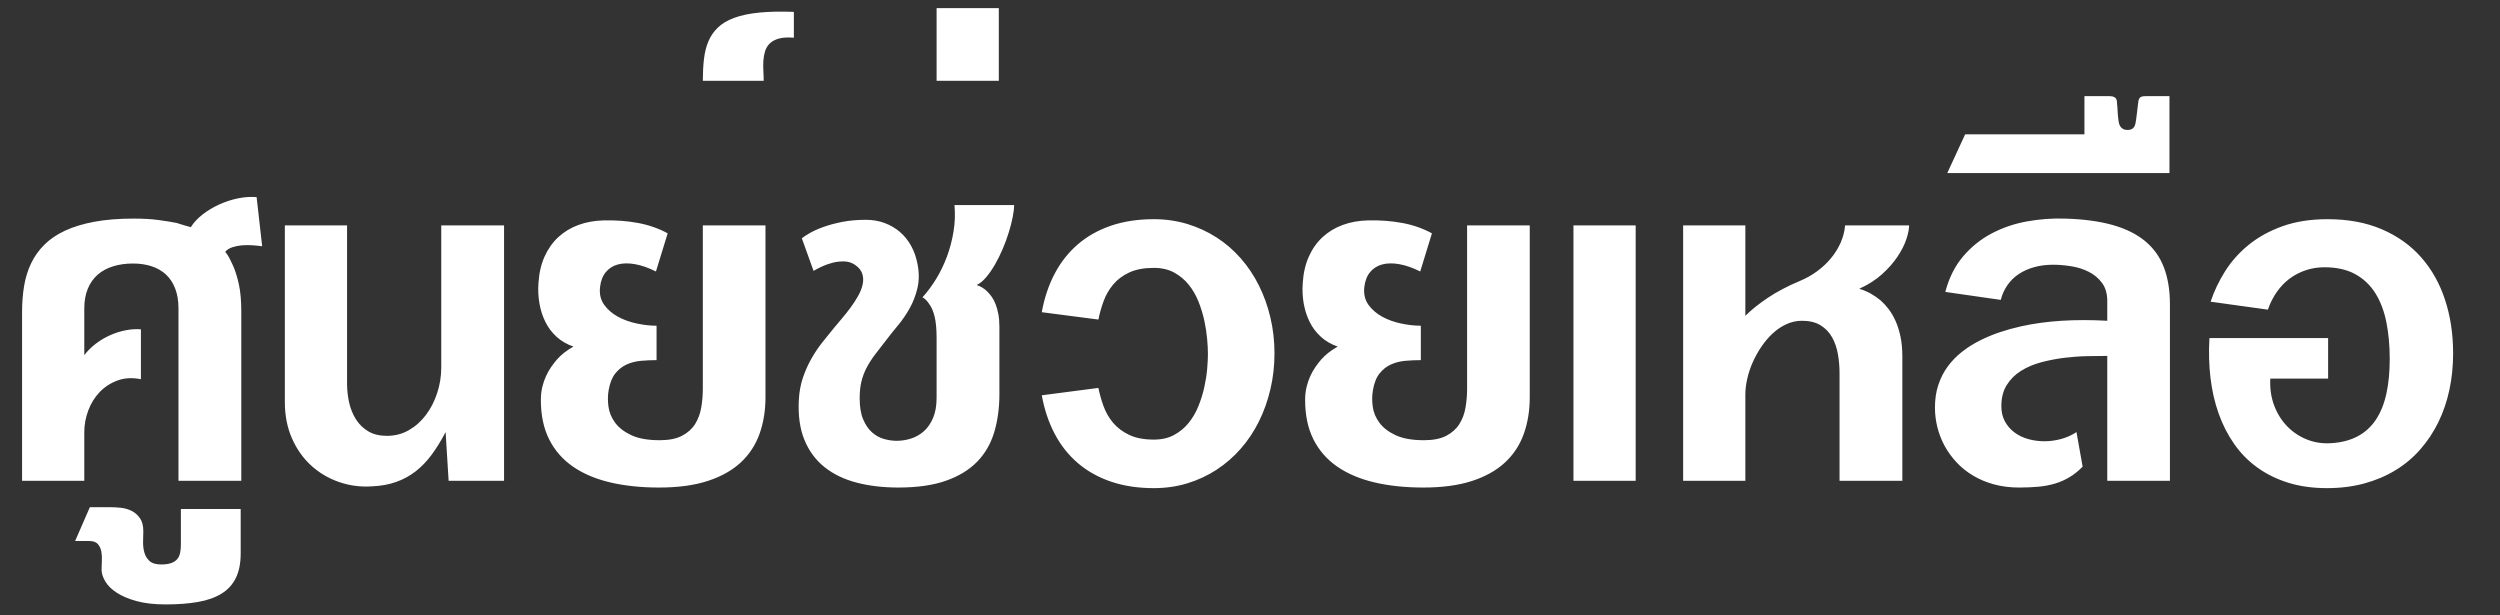 <?xml version="1.0" encoding="UTF-8"?>
<svg width="130px" height="32px" viewBox="0 0 130 32" version="1.1" xmlns="http://www.w3.org/2000/svg" xmlns:xlink="http://www.w3.org/1999/xlink">
    <rect x="0" y="0" width="130" height="32" fill="#333333" stroke="none"/>
    <!-- Generator: Sketch 45 (43475) - http://www.bohemiancoding.com/sketch -->
    <title>ic_web_helpcenter_logo_th</title>
    <desc>Created with Sketch.</desc>
    <defs></defs>
    <g id="Page-1" stroke="none" stroke-width="1" fill="none" fill-rule="evenodd">
        <g id="ic_web_helpcenter_logo_th" fill="#FFFFFF">
            <path d="M13.633,12.805 C13.482,12.784 13.313,12.767 13.125,12.754 C12.937,12.741 12.754,12.742 12.574,12.758 C12.395,12.773 12.228,12.807 12.074,12.859 C11.921,12.911 11.799,12.99 11.711,13.094 C11.794,13.193 11.868,13.305 11.934,13.43 C11.999,13.555 12.062,13.687 12.125,13.828 C12.24,14.089 12.339,14.409 12.422,14.789 C12.505,15.169 12.547,15.641 12.547,16.203 L12.547,25 L9.281,25 L9.281,16.039 C9.281,15.648 9.225,15.306 9.113,15.012 C9.001,14.717 8.842,14.474 8.637,14.281 C8.431,14.089 8.182,13.944 7.891,13.848 C7.599,13.751 7.273,13.703 6.914,13.703 C6.539,13.703 6.195,13.751 5.883,13.848 C5.57,13.944 5.303,14.089 5.082,14.281 C4.861,14.474 4.689,14.717 4.566,15.012 C4.444,15.306 4.383,15.648 4.383,16.039 L4.383,18.469 C4.544,18.255 4.74,18.06 4.969,17.883 C5.198,17.706 5.445,17.557 5.711,17.438 C5.977,17.318 6.249,17.23 6.527,17.176 C6.806,17.121 7.073,17.104 7.328,17.125 L7.328,19.719 C6.88,19.63 6.475,19.652 6.113,19.785 C5.751,19.918 5.441,20.118 5.184,20.387 C4.926,20.655 4.728,20.974 4.59,21.344 C4.452,21.714 4.383,22.089 4.383,22.469 L4.383,25 L1.148,25 L1.148,16.203 C1.148,15.734 1.184,15.289 1.254,14.867 C1.324,14.445 1.445,14.055 1.617,13.695 C1.789,13.336 2.018,13.013 2.305,12.727 C2.591,12.44 2.949,12.197 3.379,11.996 C3.809,11.796 4.318,11.641 4.906,11.531 C5.495,11.422 6.174,11.367 6.945,11.367 C7.445,11.367 7.879,11.392 8.246,11.441 C8.613,11.491 8.927,11.542 9.188,11.594 C9.328,11.641 9.457,11.681 9.574,11.715 C9.691,11.749 9.807,11.781 9.922,11.812 C10.073,11.573 10.277,11.353 10.535,11.152 C10.793,10.952 11.078,10.78 11.391,10.637 C11.703,10.493 12.029,10.387 12.367,10.316 C12.706,10.246 13.031,10.224 13.344,10.25 L13.633,12.805 Z M12.516,28.773 C12.516,29.284 12.432,29.71 12.266,30.051 C12.099,30.392 11.852,30.664 11.523,30.867 C11.195,31.07 10.788,31.215 10.301,31.301 C9.814,31.387 9.25,31.43 8.609,31.43 C8.026,31.43 7.525,31.372 7.105,31.258 C6.686,31.143 6.341,30.997 6.07,30.82 C5.799,30.643 5.6,30.447 5.473,30.23 C5.345,30.014 5.281,29.807 5.281,29.609 C5.281,29.479 5.286,29.329 5.297,29.16 C5.307,28.991 5.298,28.831 5.27,28.68 C5.241,28.529 5.181,28.4 5.09,28.293 C4.999,28.186 4.849,28.133 4.641,28.133 L3.906,28.133 L4.672,26.375 L5.758,26.375 C5.919,26.375 6.098,26.385 6.293,26.406 C6.488,26.427 6.672,26.48 6.844,26.566 C7.016,26.652 7.16,26.779 7.277,26.945 C7.395,27.112 7.453,27.339 7.453,27.625 C7.453,27.771 7.449,27.943 7.441,28.141 C7.434,28.339 7.453,28.527 7.5,28.707 C7.547,28.887 7.635,29.039 7.766,29.164 C7.896,29.289 8.102,29.352 8.383,29.352 C8.602,29.352 8.777,29.327 8.91,29.277 C9.043,29.228 9.146,29.159 9.219,29.07 C9.292,28.982 9.341,28.874 9.367,28.746 C9.393,28.618 9.406,28.479 9.406,28.328 L9.406,26.469 L12.516,26.469 L12.516,28.773 Z M23.328,25 L23.172,22.469 C22.937,22.917 22.694,23.311 22.441,23.652 C22.189,23.993 21.91,24.281 21.605,24.516 C21.301,24.75 20.965,24.932 20.598,25.062 C20.23,25.193 19.818,25.268 19.359,25.289 C18.75,25.331 18.171,25.255 17.621,25.062 C17.072,24.87 16.589,24.582 16.172,24.199 C15.755,23.816 15.424,23.346 15.18,22.789 C14.935,22.232 14.812,21.604 14.812,20.906 L14.812,11.719 L18.047,11.719 L18.047,19.945 C18.047,20.284 18.083,20.615 18.156,20.938 C18.229,21.26 18.348,21.551 18.512,21.809 C18.676,22.066 18.889,22.273 19.152,22.43 C19.415,22.586 19.74,22.664 20.125,22.664 C20.542,22.664 20.923,22.564 21.27,22.363 C21.616,22.163 21.913,21.896 22.16,21.562 C22.408,21.229 22.6,20.849 22.738,20.422 C22.876,19.995 22.945,19.557 22.945,19.109 L22.945,11.719 L26.211,11.719 L26.211,25 L23.328,25 Z M39.805,20.648 C39.805,21.352 39.701,21.992 39.492,22.57 C39.284,23.148 38.957,23.643 38.512,24.055 C38.066,24.466 37.495,24.785 36.797,25.012 C36.099,25.238 35.258,25.352 34.273,25.352 C33.336,25.352 32.49,25.263 31.734,25.086 C30.979,24.909 30.333,24.635 29.797,24.266 C29.26,23.896 28.848,23.424 28.559,22.852 C28.27,22.279 28.125,21.596 28.125,20.805 C28.125,20.555 28.15,20.328 28.199,20.125 C28.249,19.922 28.312,19.734 28.391,19.562 C28.469,19.391 28.557,19.233 28.656,19.09 C28.755,18.947 28.857,18.815 28.961,18.695 C29.185,18.44 29.471,18.216 29.82,18.023 C29.477,17.904 29.184,17.733 28.941,17.512 C28.699,17.29 28.505,17.033 28.359,16.738 C28.214,16.444 28.111,16.125 28.051,15.781 C27.991,15.437 27.974,15.086 28,14.727 C28.031,14.206 28.137,13.745 28.316,13.344 C28.496,12.943 28.736,12.604 29.035,12.328 C29.335,12.052 29.685,11.841 30.086,11.695 C30.487,11.549 30.922,11.471 31.391,11.461 C32.021,11.445 32.616,11.49 33.176,11.594 C33.736,11.698 34.25,11.878 34.719,12.133 L34.109,14.117 C33.724,13.924 33.363,13.798 33.027,13.738 C32.691,13.678 32.395,13.682 32.137,13.75 C31.879,13.818 31.668,13.951 31.504,14.148 C31.34,14.346 31.24,14.604 31.203,14.922 C31.161,15.281 31.232,15.589 31.414,15.844 C31.596,16.099 31.836,16.307 32.133,16.469 C32.43,16.63 32.759,16.749 33.121,16.824 C33.483,16.9 33.823,16.938 34.141,16.938 L34.141,18.727 C33.875,18.727 33.608,18.738 33.34,18.762 C33.072,18.785 32.823,18.848 32.594,18.949 C32.365,19.051 32.165,19.207 31.996,19.418 C31.827,19.629 31.711,19.922 31.648,20.297 C31.602,20.563 31.599,20.846 31.641,21.148 C31.682,21.451 31.799,21.73 31.992,21.988 C32.185,22.246 32.466,22.461 32.836,22.633 C33.206,22.805 33.695,22.891 34.305,22.891 C34.784,22.891 35.171,22.814 35.465,22.66 C35.759,22.507 35.986,22.303 36.145,22.051 C36.303,21.798 36.41,21.512 36.465,21.191 C36.52,20.871 36.547,20.542 36.547,20.203 L36.547,11.719 L39.805,11.719 L39.805,20.648 Z M41.281,1.961 C40.964,1.935 40.706,1.949 40.508,2.004 C40.31,2.059 40.152,2.142 40.035,2.254 C39.918,2.366 39.835,2.501 39.785,2.66 C39.736,2.819 39.706,2.986 39.695,3.16 C39.685,3.335 39.685,3.512 39.695,3.691 C39.706,3.871 39.711,4.042 39.711,4.203 L36.547,4.203 C36.547,3.797 36.566,3.422 36.605,3.078 C36.645,2.734 36.721,2.426 36.836,2.152 C36.951,1.879 37.115,1.639 37.328,1.434 C37.542,1.228 37.824,1.06 38.176,0.93 C38.527,0.799 38.957,0.708 39.465,0.656 C39.973,0.604 40.578,0.591 41.281,0.617 L41.281,1.961 Z M52.734,10.664 C52.734,10.836 52.71,11.046 52.66,11.293 C52.611,11.54 52.543,11.803 52.457,12.082 C52.371,12.361 52.267,12.645 52.145,12.934 C52.022,13.223 51.889,13.492 51.746,13.742 C51.603,13.992 51.451,14.214 51.289,14.406 C51.128,14.599 50.961,14.737 50.789,14.82 C51.008,14.893 51.198,15.013 51.359,15.18 C51.432,15.253 51.505,15.341 51.578,15.445 C51.651,15.549 51.716,15.676 51.773,15.824 C51.831,15.973 51.878,16.143 51.914,16.336 C51.951,16.529 51.969,16.75 51.969,17 L51.969,20.484 C51.969,21.214 51.879,21.878 51.699,22.477 C51.52,23.076 51.223,23.587 50.809,24.012 C50.395,24.436 49.853,24.766 49.184,25 C48.514,25.234 47.693,25.352 46.719,25.352 C45.927,25.352 45.204,25.267 44.551,25.098 C43.897,24.928 43.34,24.66 42.879,24.293 C42.418,23.926 42.069,23.454 41.832,22.879 C41.595,22.303 41.497,21.612 41.539,20.805 C41.56,20.388 41.629,20.005 41.746,19.656 C41.863,19.307 42.007,18.982 42.176,18.68 C42.345,18.378 42.533,18.095 42.738,17.832 C42.944,17.569 43.151,17.313 43.359,17.062 C43.474,16.922 43.609,16.76 43.766,16.578 C43.922,16.396 44.074,16.204 44.223,16.004 C44.371,15.803 44.504,15.599 44.621,15.391 C44.738,15.182 44.818,14.98 44.859,14.785 C44.901,14.59 44.893,14.405 44.836,14.23 C44.779,14.056 44.651,13.901 44.453,13.766 C44.286,13.656 44.102,13.599 43.898,13.594 C43.695,13.589 43.492,13.612 43.289,13.664 C43.086,13.716 42.897,13.784 42.723,13.867 C42.548,13.951 42.409,14.023 42.305,14.086 L41.695,12.391 C41.784,12.318 41.923,12.227 42.113,12.117 C42.303,12.008 42.539,11.902 42.82,11.801 C43.102,11.699 43.427,11.612 43.797,11.539 C44.167,11.466 44.576,11.43 45.023,11.43 C45.378,11.43 45.704,11.486 46.004,11.598 C46.303,11.71 46.569,11.866 46.801,12.066 C47.033,12.267 47.227,12.509 47.383,12.793 C47.539,13.077 47.648,13.391 47.711,13.734 C47.799,14.182 47.798,14.598 47.707,14.98 C47.616,15.363 47.48,15.715 47.301,16.035 C47.121,16.355 46.921,16.648 46.699,16.914 C46.478,17.18 46.284,17.422 46.117,17.641 C45.883,17.938 45.678,18.202 45.504,18.434 C45.329,18.665 45.182,18.896 45.062,19.125 C44.943,19.354 44.853,19.594 44.793,19.844 C44.733,20.094 44.703,20.383 44.703,20.711 C44.703,21.159 44.764,21.526 44.887,21.812 C45.009,22.099 45.164,22.324 45.352,22.488 C45.539,22.652 45.746,22.766 45.973,22.828 C46.199,22.891 46.417,22.922 46.625,22.922 C46.875,22.922 47.124,22.883 47.371,22.805 C47.618,22.727 47.841,22.6 48.039,22.426 C48.237,22.251 48.397,22.021 48.52,21.734 C48.642,21.448 48.703,21.096 48.703,20.68 L48.703,17.578 C48.703,17.109 48.668,16.734 48.598,16.453 C48.527,16.172 48.435,15.958 48.32,15.812 C48.221,15.651 48.104,15.534 47.969,15.461 C48.224,15.18 48.462,14.858 48.684,14.496 C48.905,14.134 49.092,13.745 49.246,13.328 C49.4,12.911 49.513,12.477 49.586,12.023 C49.659,11.57 49.674,11.117 49.633,10.664 L52.734,10.664 Z M48.703,4.203 L48.703,0.422 L51.938,0.422 L51.938,4.203 L48.703,4.203 Z M66.273,18.375 C66.273,19.021 66.203,19.642 66.062,20.238 C65.922,20.835 65.723,21.393 65.465,21.914 C65.207,22.435 64.892,22.908 64.52,23.332 C64.147,23.757 63.728,24.121 63.262,24.426 C62.796,24.73 62.289,24.966 61.742,25.133 C61.195,25.299 60.615,25.383 60,25.383 C59.177,25.383 58.436,25.271 57.777,25.047 C57.118,24.823 56.544,24.503 56.055,24.086 C55.565,23.669 55.163,23.163 54.848,22.566 C54.533,21.97 54.307,21.299 54.172,20.555 L57.117,20.172 C57.18,20.49 57.27,20.809 57.387,21.129 C57.504,21.449 57.671,21.737 57.887,21.992 C58.103,22.247 58.382,22.456 58.723,22.617 C59.064,22.779 59.49,22.859 60,22.859 C60.406,22.859 60.758,22.779 61.055,22.617 C61.352,22.456 61.604,22.246 61.812,21.988 C62.021,21.73 62.19,21.439 62.32,21.113 C62.451,20.788 62.552,20.46 62.625,20.129 C62.698,19.798 62.747,19.482 62.773,19.18 C62.799,18.878 62.812,18.62 62.812,18.406 C62.812,18.198 62.799,17.943 62.773,17.641 C62.747,17.339 62.699,17.022 62.629,16.691 C62.559,16.361 62.458,16.03 62.328,15.699 C62.198,15.368 62.029,15.073 61.82,14.812 C61.612,14.552 61.359,14.34 61.062,14.176 C60.766,14.012 60.411,13.93 60,13.93 C59.49,13.93 59.064,14.009 58.723,14.168 C58.382,14.327 58.103,14.535 57.887,14.793 C57.671,15.051 57.504,15.34 57.387,15.66 C57.27,15.98 57.18,16.299 57.117,16.617 L54.172,16.234 C54.307,15.49 54.533,14.819 54.848,14.223 C55.163,13.626 55.565,13.118 56.055,12.699 C56.544,12.28 57.118,11.958 57.777,11.734 C58.436,11.51 59.177,11.398 60,11.398 C60.615,11.398 61.195,11.482 61.742,11.648 C62.289,11.815 62.796,12.048 63.262,12.348 C63.728,12.647 64.147,13.009 64.52,13.434 C64.892,13.858 65.207,14.329 65.465,14.848 C65.723,15.366 65.922,15.922 66.062,16.516 C66.203,17.109 66.273,17.729 66.273,18.375 Z M79.547,20.648 C79.547,21.352 79.443,21.992 79.234,22.57 C79.026,23.148 78.699,23.643 78.254,24.055 C77.809,24.466 77.237,24.785 76.539,25.012 C75.841,25.238 75,25.352 74.016,25.352 C73.078,25.352 72.232,25.263 71.477,25.086 C70.721,24.909 70.076,24.635 69.539,24.266 C69.003,23.896 68.59,23.424 68.301,22.852 C68.012,22.279 67.867,21.596 67.867,20.805 C67.867,20.555 67.892,20.328 67.941,20.125 C67.991,19.922 68.055,19.734 68.133,19.562 C68.211,19.391 68.299,19.233 68.398,19.09 C68.497,18.947 68.599,18.815 68.703,18.695 C68.927,18.44 69.214,18.216 69.562,18.023 C69.219,17.904 68.926,17.733 68.684,17.512 C68.441,17.29 68.247,17.033 68.102,16.738 C67.956,16.444 67.853,16.125 67.793,15.781 C67.733,15.437 67.716,15.086 67.742,14.727 C67.773,14.206 67.879,13.745 68.059,13.344 C68.238,12.943 68.478,12.604 68.777,12.328 C69.077,12.052 69.427,11.841 69.828,11.695 C70.229,11.549 70.664,11.471 71.133,11.461 C71.763,11.445 72.358,11.49 72.918,11.594 C73.478,11.698 73.992,11.878 74.461,12.133 L73.852,14.117 C73.466,13.924 73.105,13.798 72.77,13.738 C72.434,13.678 72.137,13.682 71.879,13.75 C71.621,13.818 71.41,13.951 71.246,14.148 C71.082,14.346 70.982,14.604 70.945,14.922 C70.904,15.281 70.974,15.589 71.156,15.844 C71.339,16.099 71.578,16.307 71.875,16.469 C72.172,16.63 72.501,16.749 72.863,16.824 C73.225,16.9 73.565,16.938 73.883,16.938 L73.883,18.727 C73.617,18.727 73.35,18.738 73.082,18.762 C72.814,18.785 72.565,18.848 72.336,18.949 C72.107,19.051 71.908,19.207 71.738,19.418 C71.569,19.629 71.453,19.922 71.391,20.297 C71.344,20.563 71.341,20.846 71.383,21.148 C71.424,21.451 71.542,21.73 71.734,21.988 C71.927,22.246 72.208,22.461 72.578,22.633 C72.948,22.805 73.437,22.891 74.047,22.891 C74.526,22.891 74.913,22.814 75.207,22.66 C75.501,22.507 75.728,22.303 75.887,22.051 C76.046,21.798 76.152,21.512 76.207,21.191 C76.262,20.871 76.289,20.542 76.289,20.203 L76.289,11.719 L79.547,11.719 L79.547,20.648 Z M81.82,25 L81.82,11.719 L85.055,11.719 L85.055,25 L81.82,25 Z M99.273,11.719 C99.273,11.911 99.225,12.152 99.129,12.441 C99.033,12.73 98.88,13.031 98.672,13.344 C98.464,13.656 98.195,13.961 97.867,14.258 C97.539,14.555 97.143,14.807 96.68,15.016 C96.888,15.078 97.082,15.159 97.262,15.258 C97.441,15.357 97.62,15.479 97.797,15.625 C97.932,15.745 98.068,15.892 98.203,16.066 C98.339,16.241 98.46,16.447 98.566,16.684 C98.673,16.921 98.759,17.193 98.824,17.5 C98.889,17.807 98.922,18.154 98.922,18.539 L98.922,25 L95.656,25 L95.656,19.398 C95.656,19.065 95.628,18.736 95.57,18.41 C95.513,18.085 95.411,17.793 95.266,17.535 C95.12,17.277 94.921,17.07 94.668,16.914 C94.415,16.758 94.094,16.68 93.703,16.68 C93.427,16.68 93.161,16.737 92.906,16.852 C92.651,16.966 92.415,17.122 92.199,17.32 C91.983,17.518 91.786,17.746 91.609,18.004 C91.432,18.262 91.28,18.533 91.152,18.816 C91.025,19.1 90.927,19.389 90.859,19.684 C90.792,19.978 90.758,20.258 90.758,20.523 L90.758,25 L87.523,25 L87.523,11.719 L90.758,11.719 L90.758,16.422 C91.065,16.115 91.456,15.802 91.93,15.484 C92.404,15.167 92.964,14.872 93.609,14.602 C93.922,14.471 94.214,14.307 94.484,14.109 C94.755,13.911 94.995,13.688 95.203,13.438 C95.411,13.187 95.581,12.917 95.711,12.625 C95.841,12.333 95.919,12.031 95.945,11.719 L99.273,11.719 Z M109.578,25 L109.578,18.508 C109.276,18.508 108.931,18.512 108.543,18.52 C108.155,18.527 107.758,18.556 107.352,18.605 C106.945,18.655 106.546,18.732 106.152,18.836 C105.759,18.94 105.408,19.089 105.098,19.281 C104.788,19.474 104.539,19.72 104.352,20.02 C104.164,20.319 104.07,20.687 104.07,21.125 C104.07,21.427 104.133,21.691 104.258,21.918 C104.383,22.145 104.548,22.335 104.754,22.488 C104.96,22.642 105.198,22.757 105.469,22.832 C105.74,22.908 106.02,22.945 106.309,22.945 C106.598,22.945 106.887,22.906 107.176,22.828 C107.465,22.75 107.732,22.63 107.977,22.469 L108.297,24.266 C108.078,24.49 107.852,24.672 107.617,24.812 C107.383,24.953 107.132,25.064 106.863,25.145 C106.595,25.225 106.307,25.28 106,25.309 C105.693,25.337 105.359,25.352 105,25.352 C104.526,25.352 104.089,25.297 103.688,25.188 C103.286,25.078 102.923,24.926 102.598,24.73 C102.272,24.535 101.986,24.305 101.738,24.039 C101.491,23.773 101.284,23.487 101.117,23.18 C100.951,22.872 100.826,22.549 100.742,22.211 C100.659,21.872 100.617,21.534 100.617,21.195 C100.617,20.763 100.676,20.37 100.793,20.016 C100.91,19.661 101.073,19.342 101.281,19.059 C101.49,18.775 101.734,18.522 102.016,18.301 C102.297,18.079 102.604,17.884 102.938,17.715 C103.271,17.546 103.62,17.4 103.984,17.277 C104.349,17.155 104.719,17.052 105.094,16.969 C105.755,16.823 106.458,16.727 107.203,16.68 C107.948,16.633 108.74,16.633 109.578,16.68 L109.578,15.656 C109.578,15.271 109.487,14.956 109.305,14.711 C109.122,14.466 108.892,14.273 108.613,14.133 C108.335,13.992 108.03,13.896 107.699,13.844 C107.368,13.792 107.055,13.766 106.758,13.766 C106.398,13.766 106.068,13.809 105.766,13.895 C105.464,13.98 105.197,14.102 104.965,14.258 C104.733,14.414 104.539,14.605 104.383,14.832 C104.227,15.059 104.112,15.312 104.039,15.594 L101.156,15.18 C101.349,14.445 101.659,13.828 102.086,13.328 C102.513,12.828 103.01,12.43 103.578,12.133 C104.146,11.836 104.757,11.629 105.41,11.512 C106.064,11.395 106.716,11.346 107.367,11.367 C108.326,11.393 109.15,11.503 109.84,11.695 C110.53,11.888 111.098,12.168 111.543,12.535 C111.988,12.902 112.315,13.359 112.523,13.906 C112.732,14.453 112.836,15.089 112.836,15.812 L112.836,25 L109.578,25 Z M101.258,9 L102.188,6.984 L108.391,6.984 L108.391,5 L109.703,5 C109.797,5 109.87,5.013 109.922,5.039 C109.974,5.065 110.012,5.096 110.035,5.133 C110.059,5.169 110.073,5.211 110.078,5.258 C110.083,5.305 110.086,5.346 110.086,5.383 C110.102,5.529 110.112,5.668 110.117,5.801 C110.122,5.934 110.135,6.073 110.156,6.219 C110.161,6.281 110.172,6.345 110.188,6.41 C110.203,6.475 110.228,6.533 110.262,6.582 C110.296,6.632 110.342,6.673 110.402,6.707 C110.462,6.741 110.539,6.758 110.633,6.758 C110.721,6.758 110.793,6.743 110.848,6.715 C110.902,6.686 110.945,6.647 110.977,6.598 C111.008,6.548 111.03,6.491 111.043,6.426 C111.056,6.361 111.068,6.292 111.078,6.219 C111.094,6.089 111.111,5.953 111.129,5.812 C111.147,5.672 111.164,5.529 111.18,5.383 C111.185,5.326 111.193,5.273 111.203,5.227 C111.214,5.18 111.23,5.139 111.254,5.105 C111.277,5.072 111.312,5.046 111.359,5.027 C111.406,5.009 111.474,5 111.562,5 L112.812,5 L112.812,9 L101.258,9 Z M127.562,18.375 C127.562,19.031 127.499,19.66 127.371,20.262 C127.243,20.863 127.053,21.423 126.801,21.941 C126.548,22.46 126.237,22.931 125.867,23.355 C125.497,23.78 125.069,24.142 124.582,24.441 C124.095,24.741 123.552,24.973 122.953,25.137 C122.354,25.301 121.703,25.383 121,25.383 C120.26,25.383 119.59,25.289 118.988,25.102 C118.387,24.914 117.852,24.651 117.383,24.312 C116.914,23.974 116.513,23.566 116.18,23.09 C115.846,22.613 115.577,22.086 115.371,21.508 C115.165,20.93 115.023,20.309 114.945,19.645 C114.867,18.98 114.849,18.292 114.891,17.578 L121.062,17.578 L121.062,19.688 L118.055,19.688 C118.029,20.193 118.095,20.656 118.254,21.078 C118.413,21.5 118.637,21.861 118.926,22.16 C119.215,22.46 119.555,22.689 119.945,22.848 C120.336,23.007 120.753,23.073 121.195,23.047 C121.737,23.016 122.202,22.897 122.59,22.691 C122.978,22.486 123.296,22.198 123.543,21.828 C123.79,21.458 123.973,21.009 124.09,20.48 C124.207,19.952 124.266,19.346 124.266,18.664 C124.266,17.971 124.207,17.333 124.09,16.75 C123.973,16.167 123.781,15.664 123.516,15.242 C123.25,14.82 122.901,14.491 122.469,14.254 C122.036,14.017 121.505,13.898 120.875,13.898 C120.531,13.898 120.207,13.949 119.902,14.051 C119.598,14.152 119.319,14.297 119.066,14.484 C118.814,14.672 118.591,14.902 118.398,15.176 C118.206,15.449 118.049,15.758 117.93,16.102 L114.953,15.688 C115.13,15.146 115.382,14.617 115.707,14.102 C116.033,13.586 116.443,13.128 116.938,12.727 C117.432,12.326 118.018,12.004 118.695,11.762 C119.372,11.52 120.151,11.398 121.031,11.398 C122.104,11.398 123.048,11.574 123.863,11.926 C124.678,12.277 125.359,12.764 125.906,13.387 C126.453,14.009 126.866,14.746 127.145,15.598 C127.423,16.449 127.562,17.375 127.562,18.375 Z" id="ศูนย์ช่วยเหลือ"></path>
        </g>
    </g>
</svg>